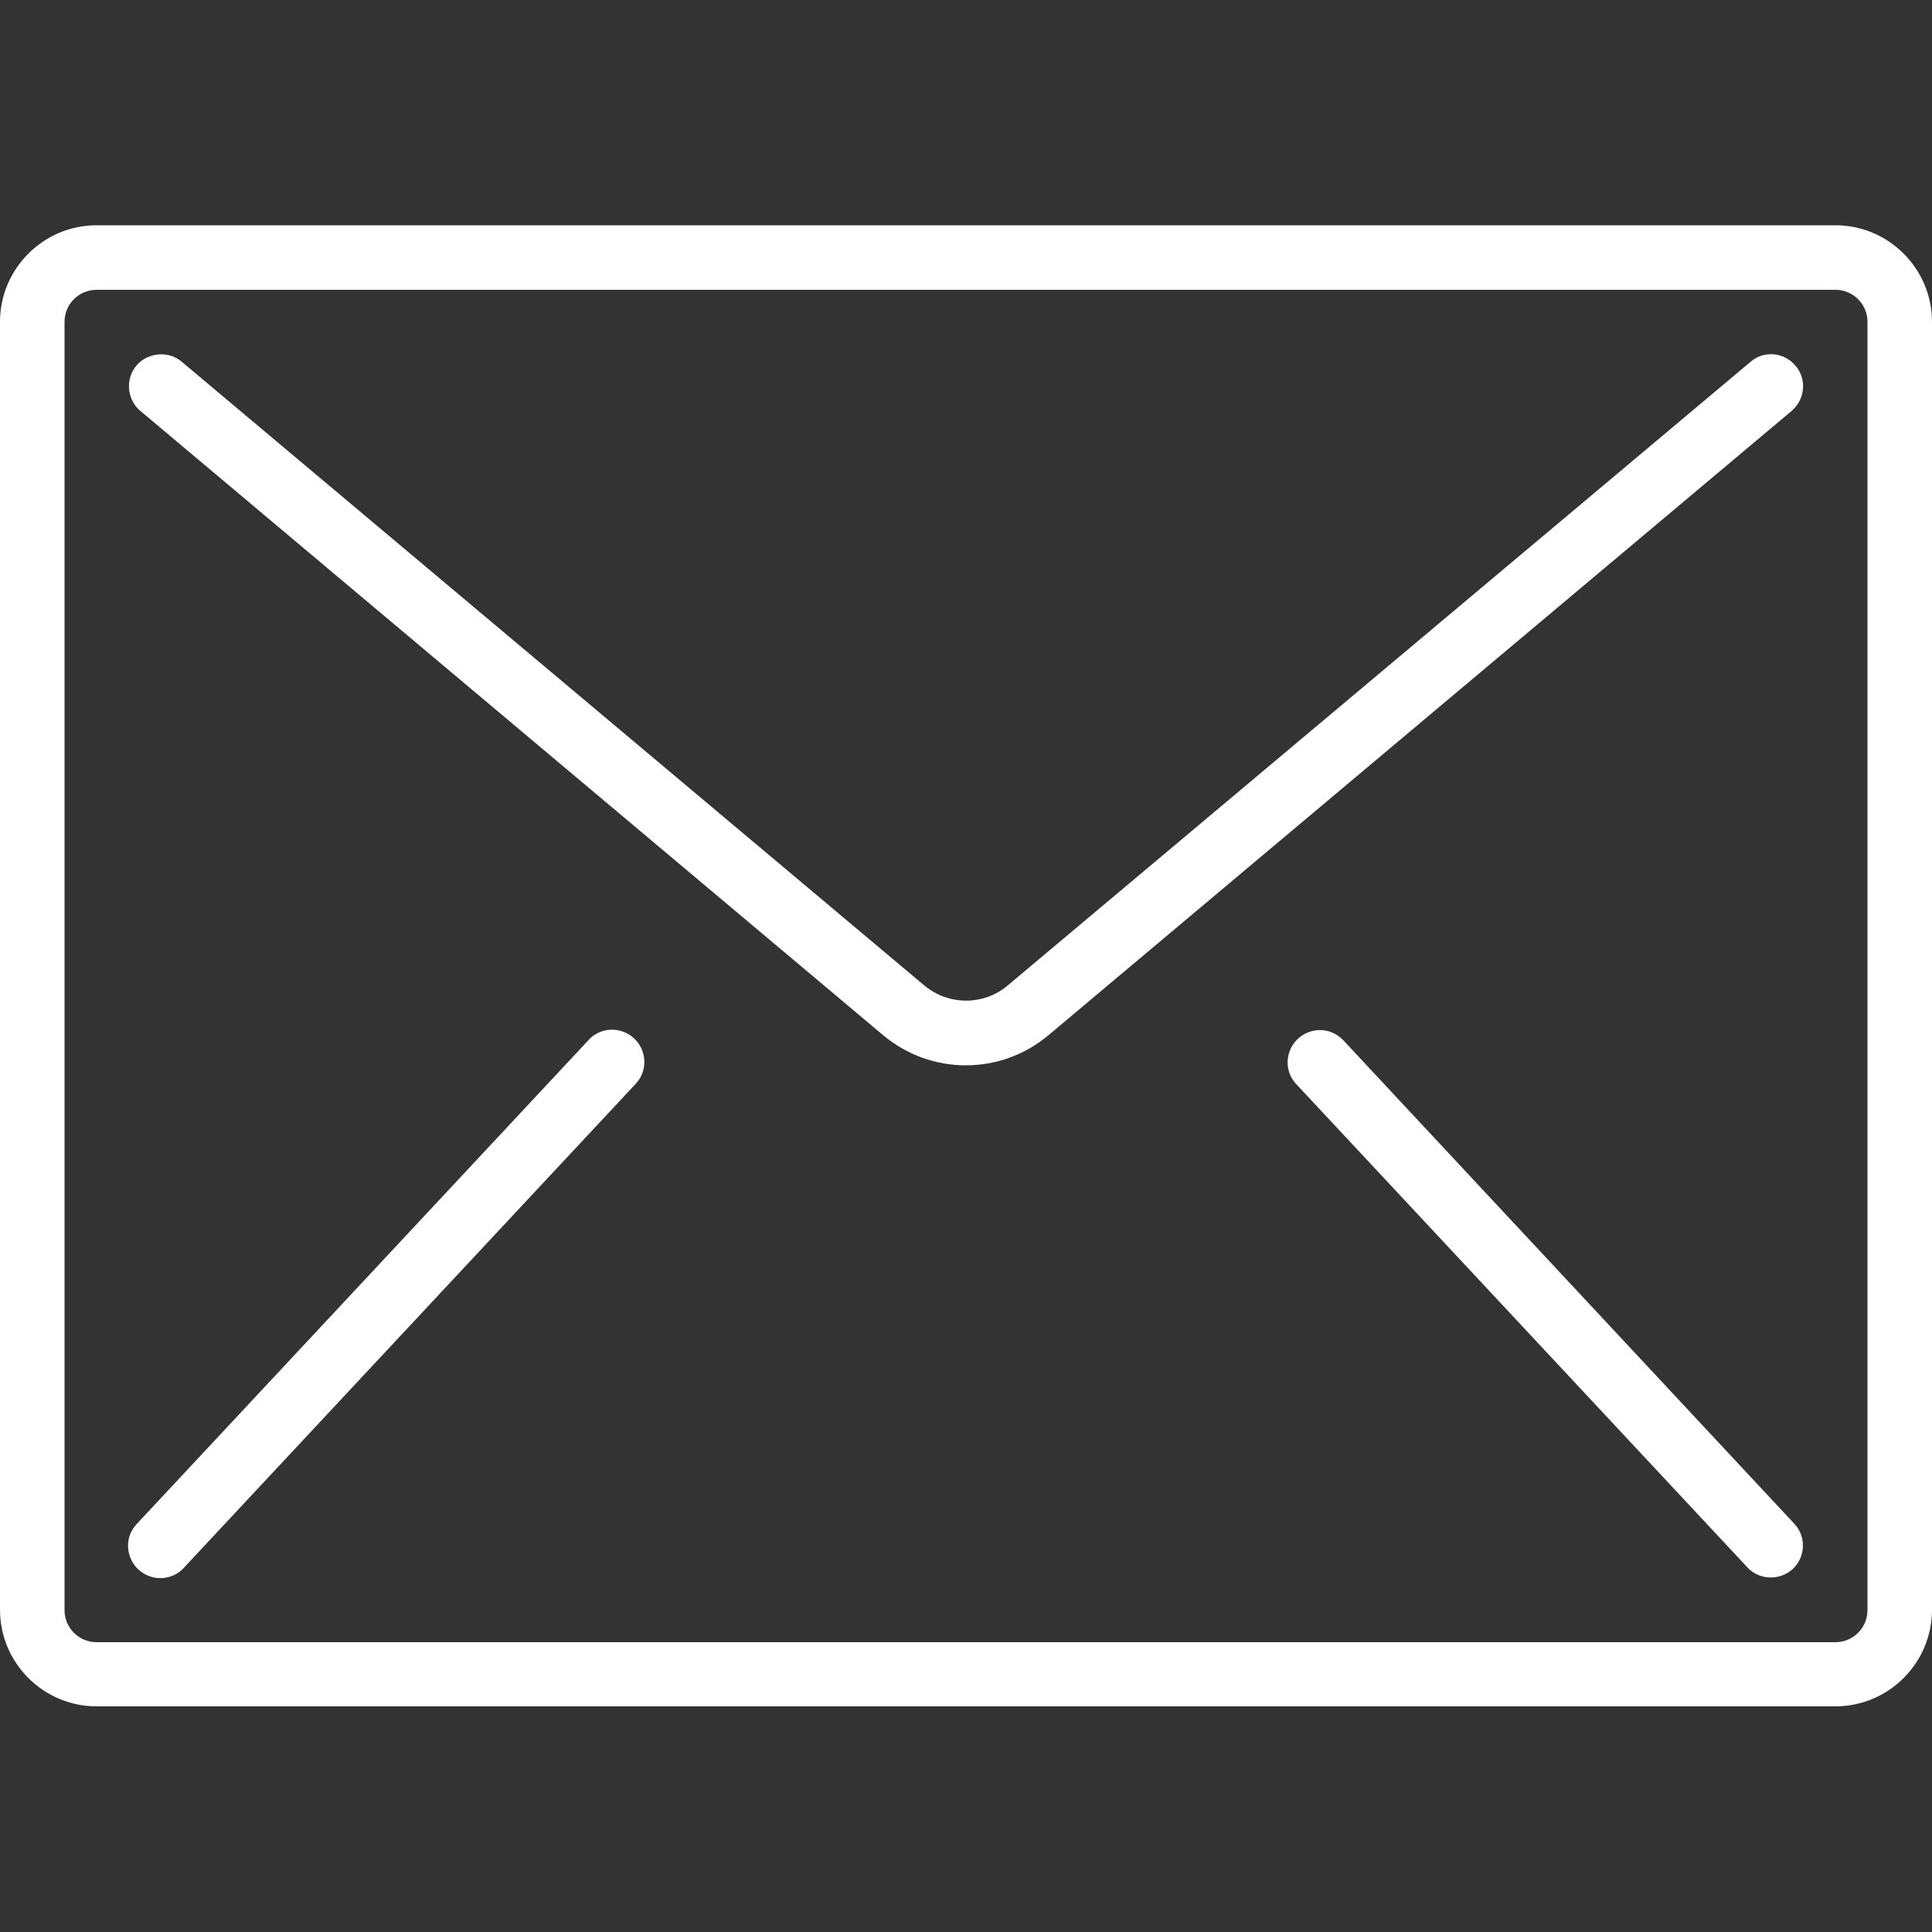 <?xml version="1.0" encoding="UTF-8" standalone="no"?>
<!DOCTYPE svg PUBLIC "-//W3C//DTD SVG 1.1//EN" "http://www.w3.org/Graphics/SVG/1.1/DTD/svg11.dtd">
<svg width="100%" height="100%" viewBox="0 0 512 512" version="1.1" xmlns="http://www.w3.org/2000/svg" xmlns:xlink="http://www.w3.org/1999/xlink" xml:space="preserve" xmlns:serif="http://www.serif.com/" style="fill-rule:evenodd;clip-rule:evenodd;stroke-linejoin:round;stroke-miterlimit:1.414;">
    <rect x="0" y="0" width="512" height="512" fill="#333333" stroke="none"/>
    <g>
        <path d="M486.4,59.7L25.6,59.7C11.5,59.7 0,71.2 0,85.3L0,426.6C0,440.7 11.5,452.2 25.6,452.2L486.4,452.2C500.5,452.2 512,440.7 512,426.6L512,85.3C512,71.2 500.5,59.7 486.4,59.7ZM494.9,426.7C494.9,431.4 491.1,435.2 486.4,435.2L25.6,435.2C20.9,435.2 17.1,431.4 17.1,426.7L17.1,85.3C17.1,80.6 20.9,76.8 25.6,76.8L486.4,76.8C491.1,76.8 494.9,80.6 494.9,85.3L494.9,426.7Z" style="fill:white;fill-rule:nonzero;"/>
        <path d="M470.1,93.9C467.8,93.7 465.6,94.4 463.9,95.9L267,261.2C260.7,266.5 251.4,266.5 245,261.2L48.2,95.9C45.9,93.9 42.7,93.4 39.8,94.4C36.9,95.4 34.8,97.9 34.3,100.9C33.8,103.9 34.9,107 37.2,108.9L234,274.3C246.7,285 265.2,285 277.9,274.3L474.8,108.9C476.5,107.4 477.6,105.4 477.8,103.1C478,100.8 477.3,98.6 475.8,96.9C474.4,95.2 472.3,94.1 470.1,93.9Z" style="fill:white;fill-rule:nonzero;"/>
        <path d="M164.1,273.1C161.1,272.4 157.9,273.4 155.9,275.7L36.4,403.7C34.2,405.9 33.4,409.1 34.3,412.1C35.2,415.1 37.6,417.3 40.6,418C43.6,418.7 46.8,417.7 48.8,415.4L168.3,287.4C170.5,285.2 171.3,282 170.4,279C169.5,276 167.1,273.8 164.1,273.1Z" style="fill:white;fill-rule:nonzero;"/>
        <path d="M356.1,275.8C354,273.5 350.9,272.5 347.9,273.2C344.9,273.9 342.5,276.1 341.6,279.1C340.7,282.1 341.5,285.3 343.7,287.5L463.2,415.5C466.4,418.8 471.7,418.9 475.1,415.8C478.5,412.6 478.7,407.3 475.6,403.9L356.1,275.8Z" style="fill:white;fill-rule:nonzero;"/>
    </g>
</svg>
